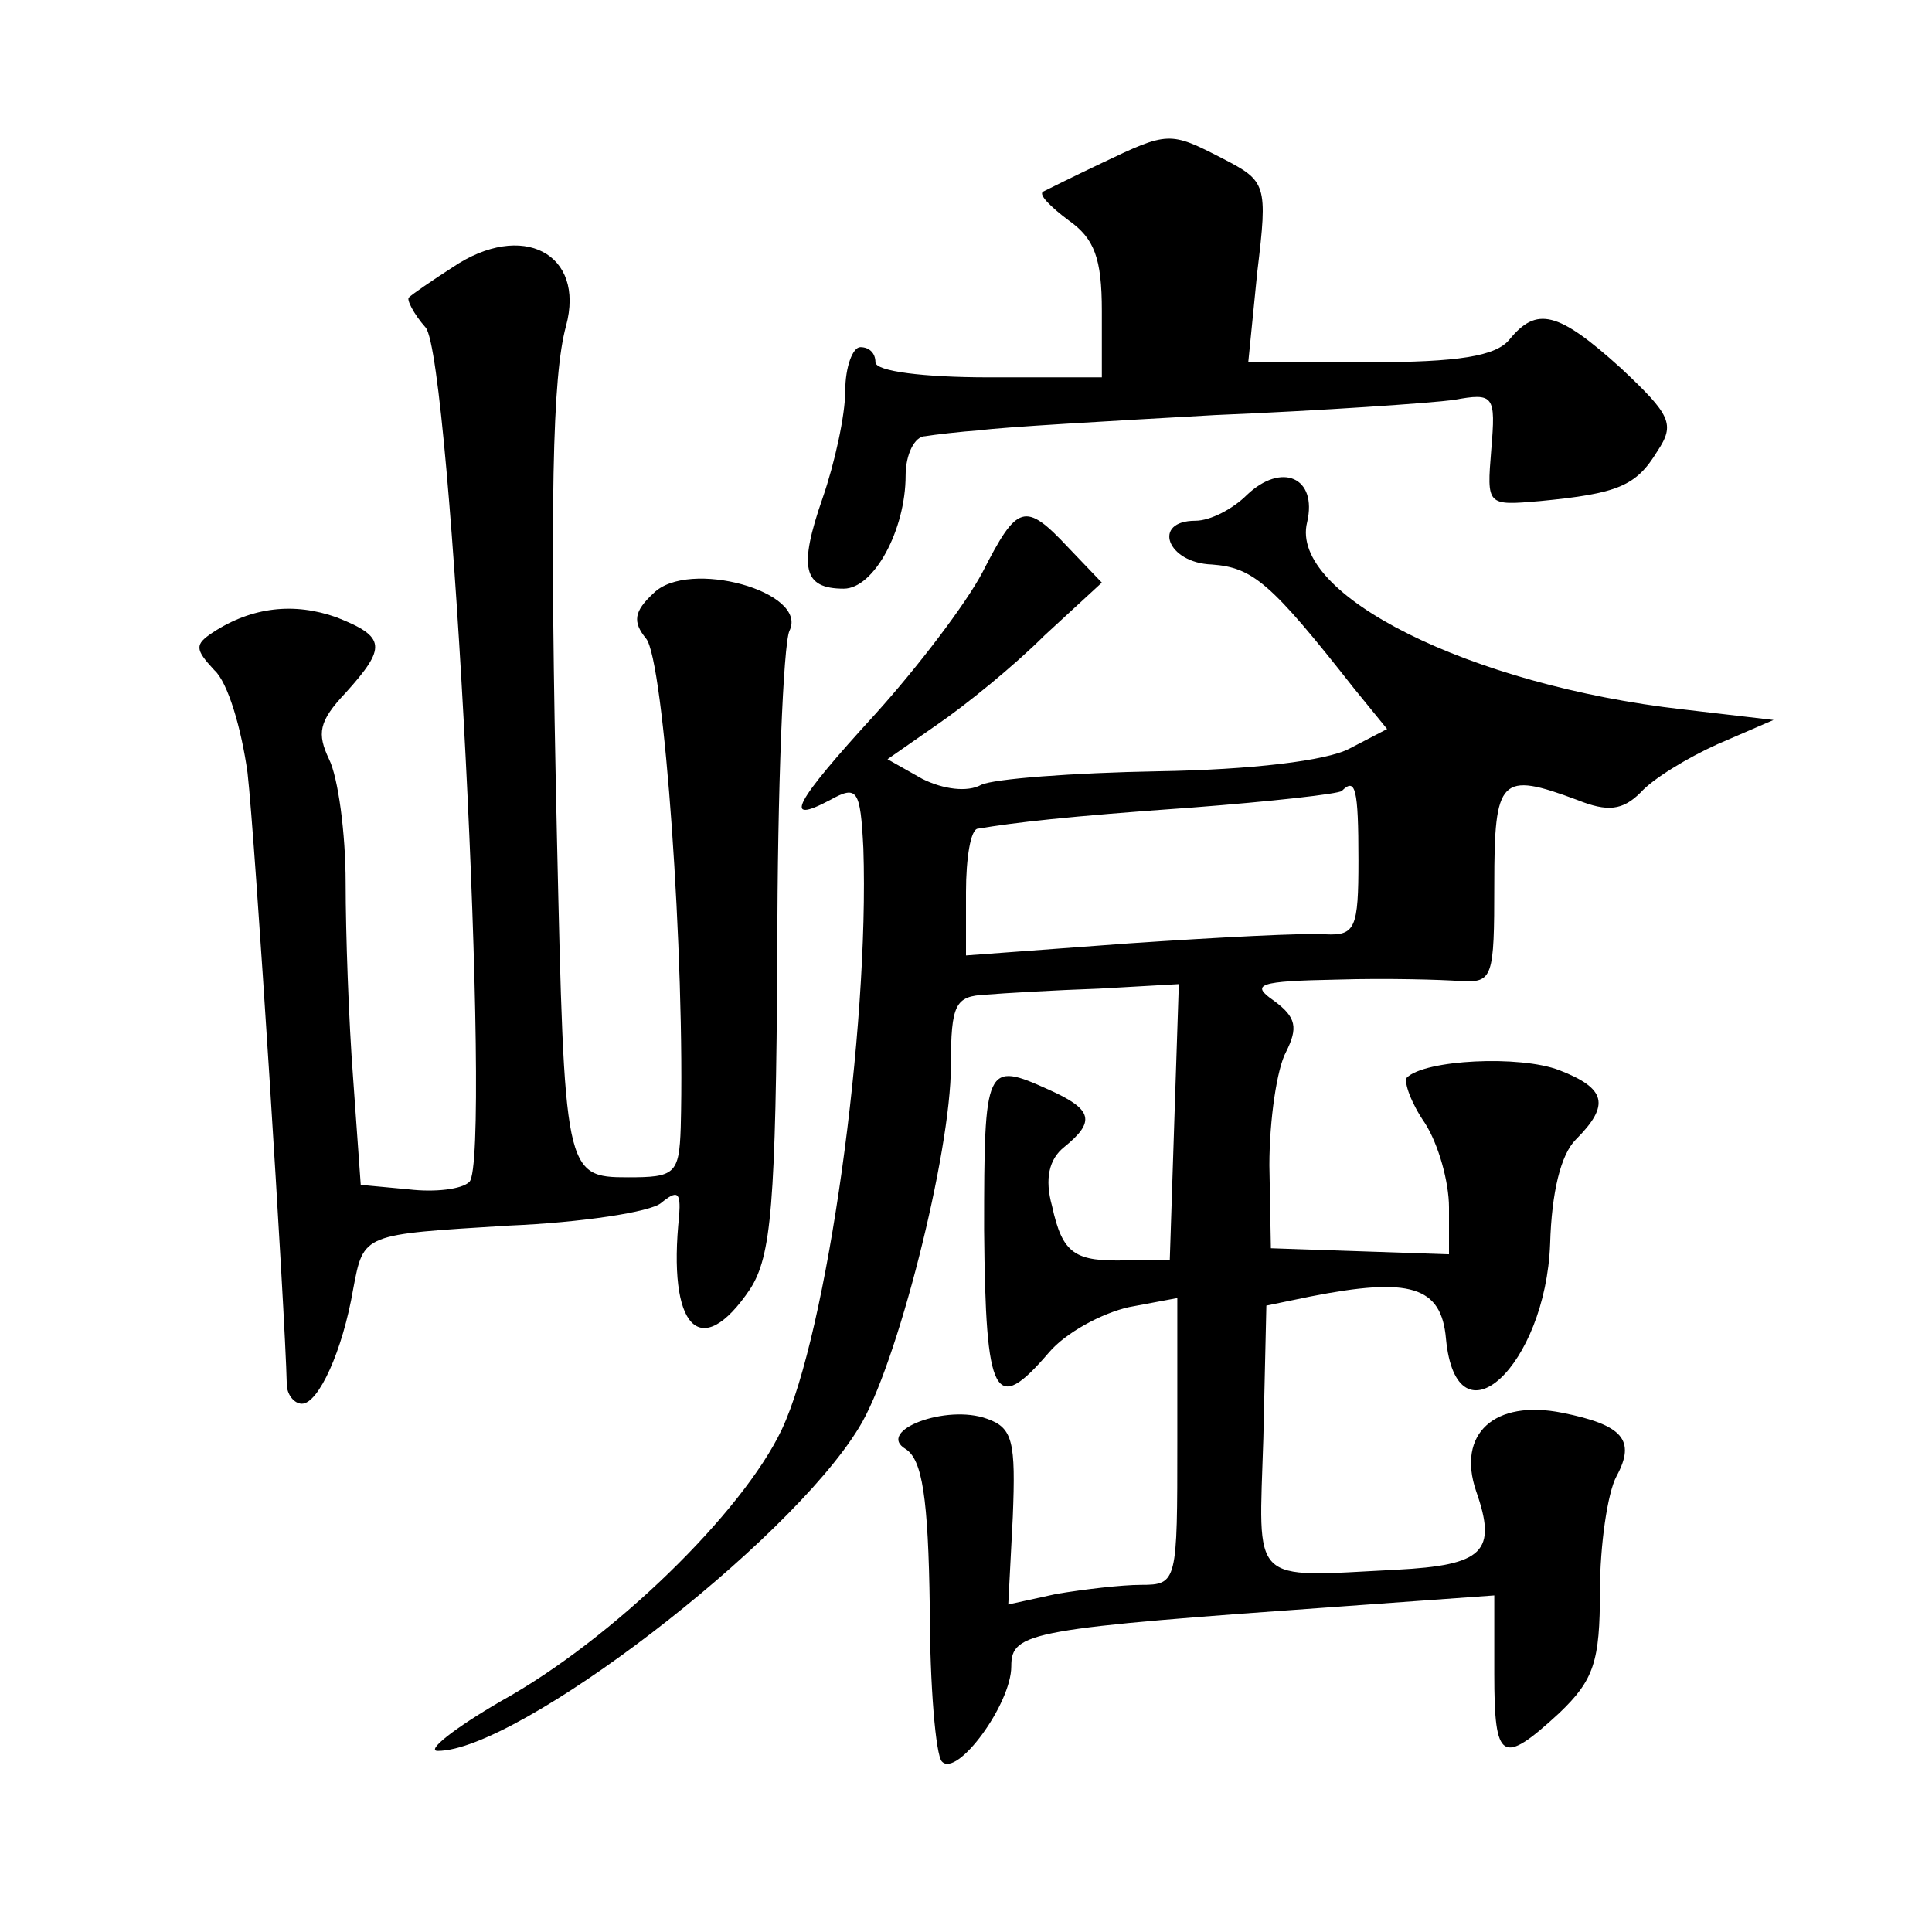 <?xml version="1.0" standalone="no"?>
<!DOCTYPE svg PUBLIC "-//W3C//DTD SVG 20010904//EN"
 "http://www.w3.org/TR/2001/REC-SVG-20010904/DTD/svg10.dtd">
<svg version="1.0" xmlns="http://www.w3.org/2000/svg"
 width="128pt" height="128pt" viewBox="0 0 128 128"
 preserveAspectRatio="xMidYMid meet">
<g transform="translate(0,128) scale(0.1,-0.1)"
fill="#0" stroke="none">
<path d="M730 1172 c-19 -9 -37 -18 -39 -19 -3 -2 5 -10 17 -19 17 -12 22 -25 22
-60 l0 -44 -75 0 c-43 0 -75 4 -75 10 0 6 -4 10 -10 10 -5 0 -10 -13 -10 -29 0
-16 -7 -48 -15 -71 -16 -46 -13 -60 14 -60 20 0 41 39 41 75 0 14 6 26 13 26 6
1 23 3 37 4 14 2 84 6 155 10 72 3 143 8 158 10 27 5 28 3 25 -33 -3 -37 -3 -37
32 -34 52 5 64 10 78 33 12 18 9 24 -24 55 -42 38 -56 41 -74 19 -9 -11 -34 -15
-93 -15 l-80 0 6 60 c7 58 6 60 -23 75 -35 18 -36 18 -80 -3z M300 1103 c-14 -9
-27 -18 -29 -20 -2 -1 3 -11 11 -20 17 -20 44 -551 29 -566 -5 -5 -23 -7 -40 -5
l-32 3 -5 70 c-3 39 -5 97 -5 130 0 33 -5 70 -11 82 -8 17 -7 25 11 44 27 30 27
37 -6 50 -28 10 -56 7 -82 -10 -12 -8 -12 -11 1 -25 9 -8 18 -39 22 -68 5 -43 25
-359 26 -405 0 -7 5 -13 10 -13 11 0 27 35 34 76 7 37 6 36 103 42 48 2 94 9 101
15 11 9 13 7 12 -8 -8 -75 14 -98 47 -49 14 22 17 55 18 223 0 108 4 204 8 213
13 26 -67 48 -90 25 -13 -12 -14 -19 -5 -30 12 -14 26 -213 23 -324 -1 -31 -4 -33
-35 -33 -42 0 -42 3 -47 225 -5 225 -3 306 6 339 13 48 -29 70 -75 39z M826 952
c-9 -9 -24 -17 -34 -17 -29 0 -19 -28 11 -29 27 -2 39 -12 94 -82 l22 -27 -25 -13
c-15 -8 -65 -14 -127 -15 -56 -1 -109 -5 -117 -9 -9 -5 -25 -3 -39 4 l-23 13 33
23 c19 13 51 39 71 59 l38 35 -22 23 c-29 31 -34 29 -57 -16 -11 -21 -43 -63 -71
-94 -54 -59 -62 -74 -30 -57 18 10 20 7 22 -32 4 -120 -24 -321 -54 -385 -26 -55
-112 -139 -186 -180 -31 -18 -50 -33 -42 -33 53 0 232 137 279 214 25 40 61 182
61 240 0 41 3 46 23 47 12 1 46 3 75 4 l53 3 -3 -91 -3 -92 -28 0 c-35 -1 -43 4
-50 36 -5 18 -2 31 8 39 21 17 19 25 -10 38 -42 19 -43 17 -43 -93 1 -112 7 -123
43 -81 11 13 35 26 53 30 l32 6 0 -95 c0 -93 0 -95 -24 -95 -13 0 -38 -3 -56 -6
l-32 -7 3 58 c2 50 0 59 -17 65 -27 10 -74 -8 -54 -20 11 -7 15 -32 16 -105 0 -52
4 -98 8 -102 10 -11 46 38 46 63 0 23 12 25 223 40 l97 7 0 -52 c0 -58 5 -61 43
-26 23 22 27 34 27 81 0 30 5 65 11 76 13 24 4 34 -36 42 -45 9 -70 -14 -57 -52
14 -40 5 -49 -53 -52 -98 -5 -91 -11 -88 87 l2 88 29 6 c66 13 87 7 90 -28 7 -73
66 -18 69 63 1 34 7 59 17 69 23 23 20 34 -11 46 -26 10 -89 7 -101 -5 -2 -3 3
-17 12 -30 9 -14 16 -39 16 -56 l0 -31 -59 2 -59 2 -1 55 c0 30 5 64 11 75 8 16
7 23 -8 34 -16 11 -10 13 42 14 32 1 69 0 82 -1 21 -1 22 2 22 64 0 71 4 75 55
56 20 -8 30 -7 42 5 8 9 31 23 51 32 l37 16 -60 7 c-141 16 -261 76 -249 124 7
30 -17 40 -40 18z m74 -242 c0 -45 -2 -50 -22 -49 -13 1 -71 -2 -130 -6 l-108 -8
0 42 c0 22 3 42 8 42 24 4 57 8 142 14 52 4 97 9 99 11 9 9 11 2 11 -46z"/>
</g>
</svg>

